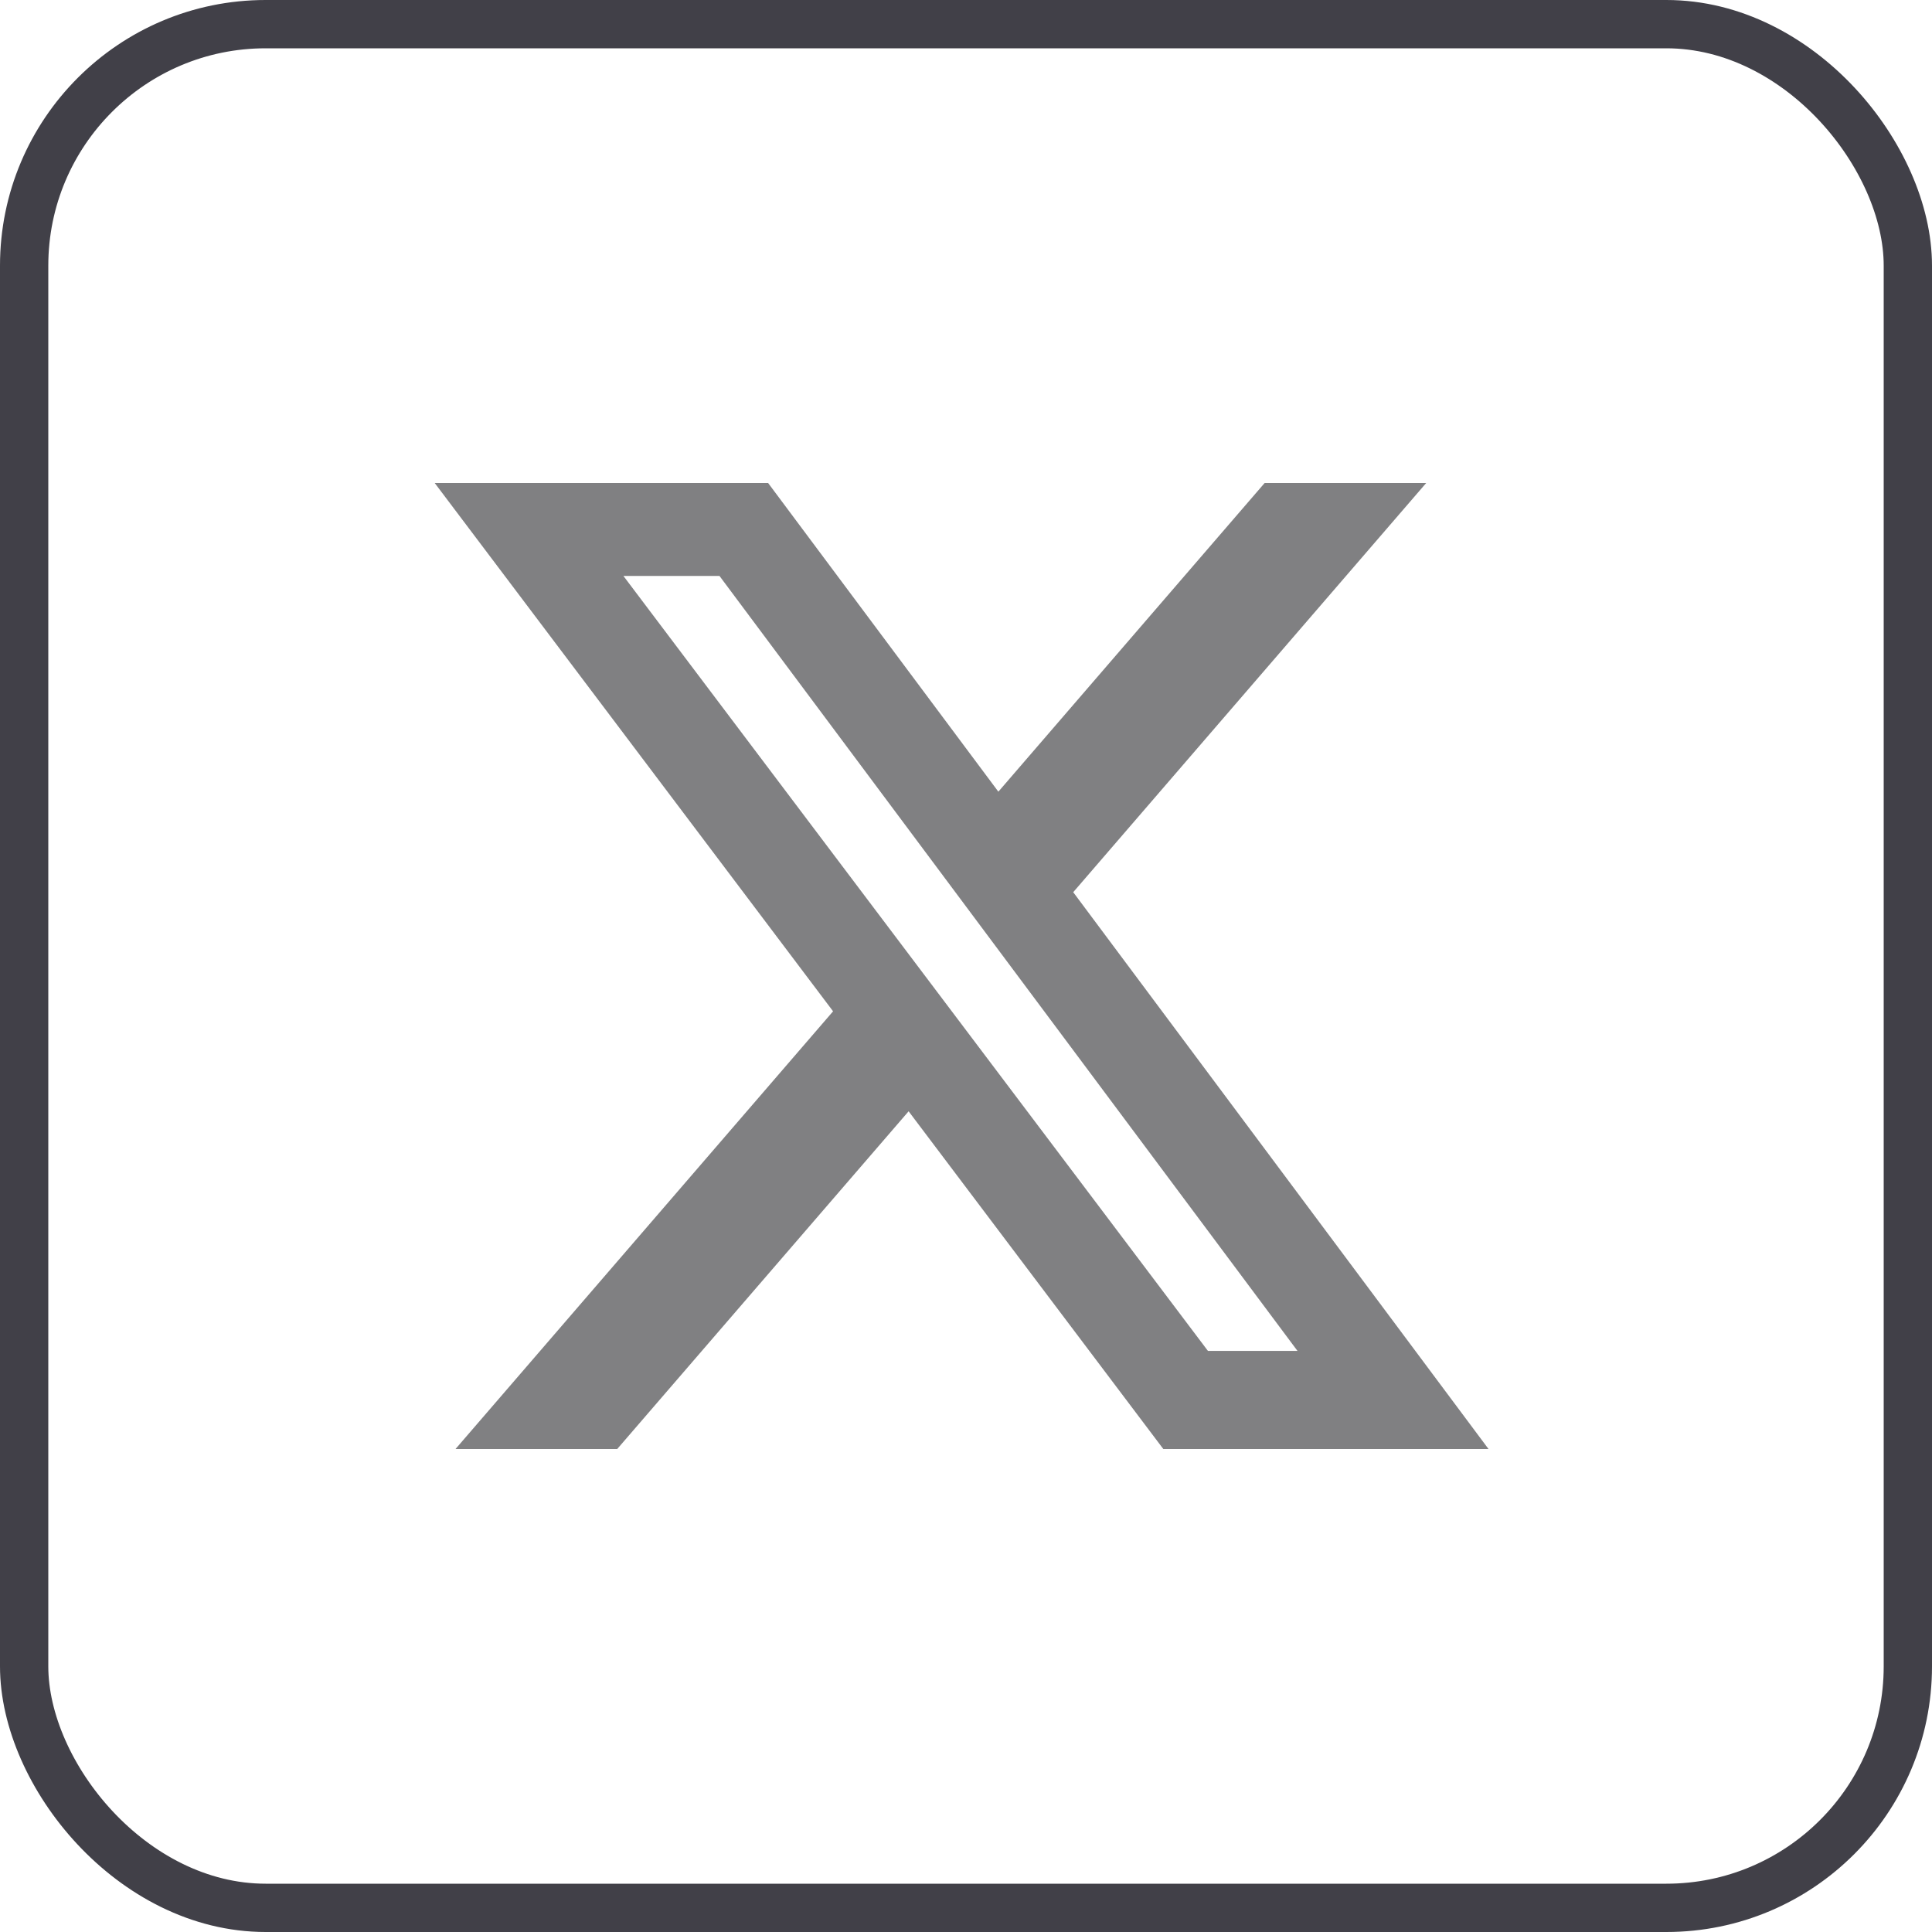 <?xml version="1.0" encoding="UTF-8"?>
<svg width="40px" height="40px" viewBox="0 0 40 40" version="1.1" xmlns="http://www.w3.org/2000/svg" xmlns:xlink="http://www.w3.org/1999/xlink">
    <title>icon-x</title>
    <g id="Page-1" stroke="none" stroke-width="1" fill="none" fill-rule="evenodd">
        <g id="icon-x">
            <rect id="Rectangle" stroke="#414048" x="0.5" y="0.5" width="39" height="39" rx="5"></rect>
            <g id="x-social-media-black-icon" transform="translate(9, 10)" fill="#808082">
                <path d="M17.183,0 L20.528,0 L13.22,8.472 L21.818,20 L15.085,20 L9.812,13.008 L3.779,20 L0.431,20 L8.248,10.938 L0,0 L6.903,0 L11.67,6.391 L17.183,0 Z M16.009,17.969 L17.863,17.969 L5.896,1.924 L3.907,1.924 L16.009,17.969 Z" id="Shape"></path>
            </g>
        </g>
    </g>
</svg>